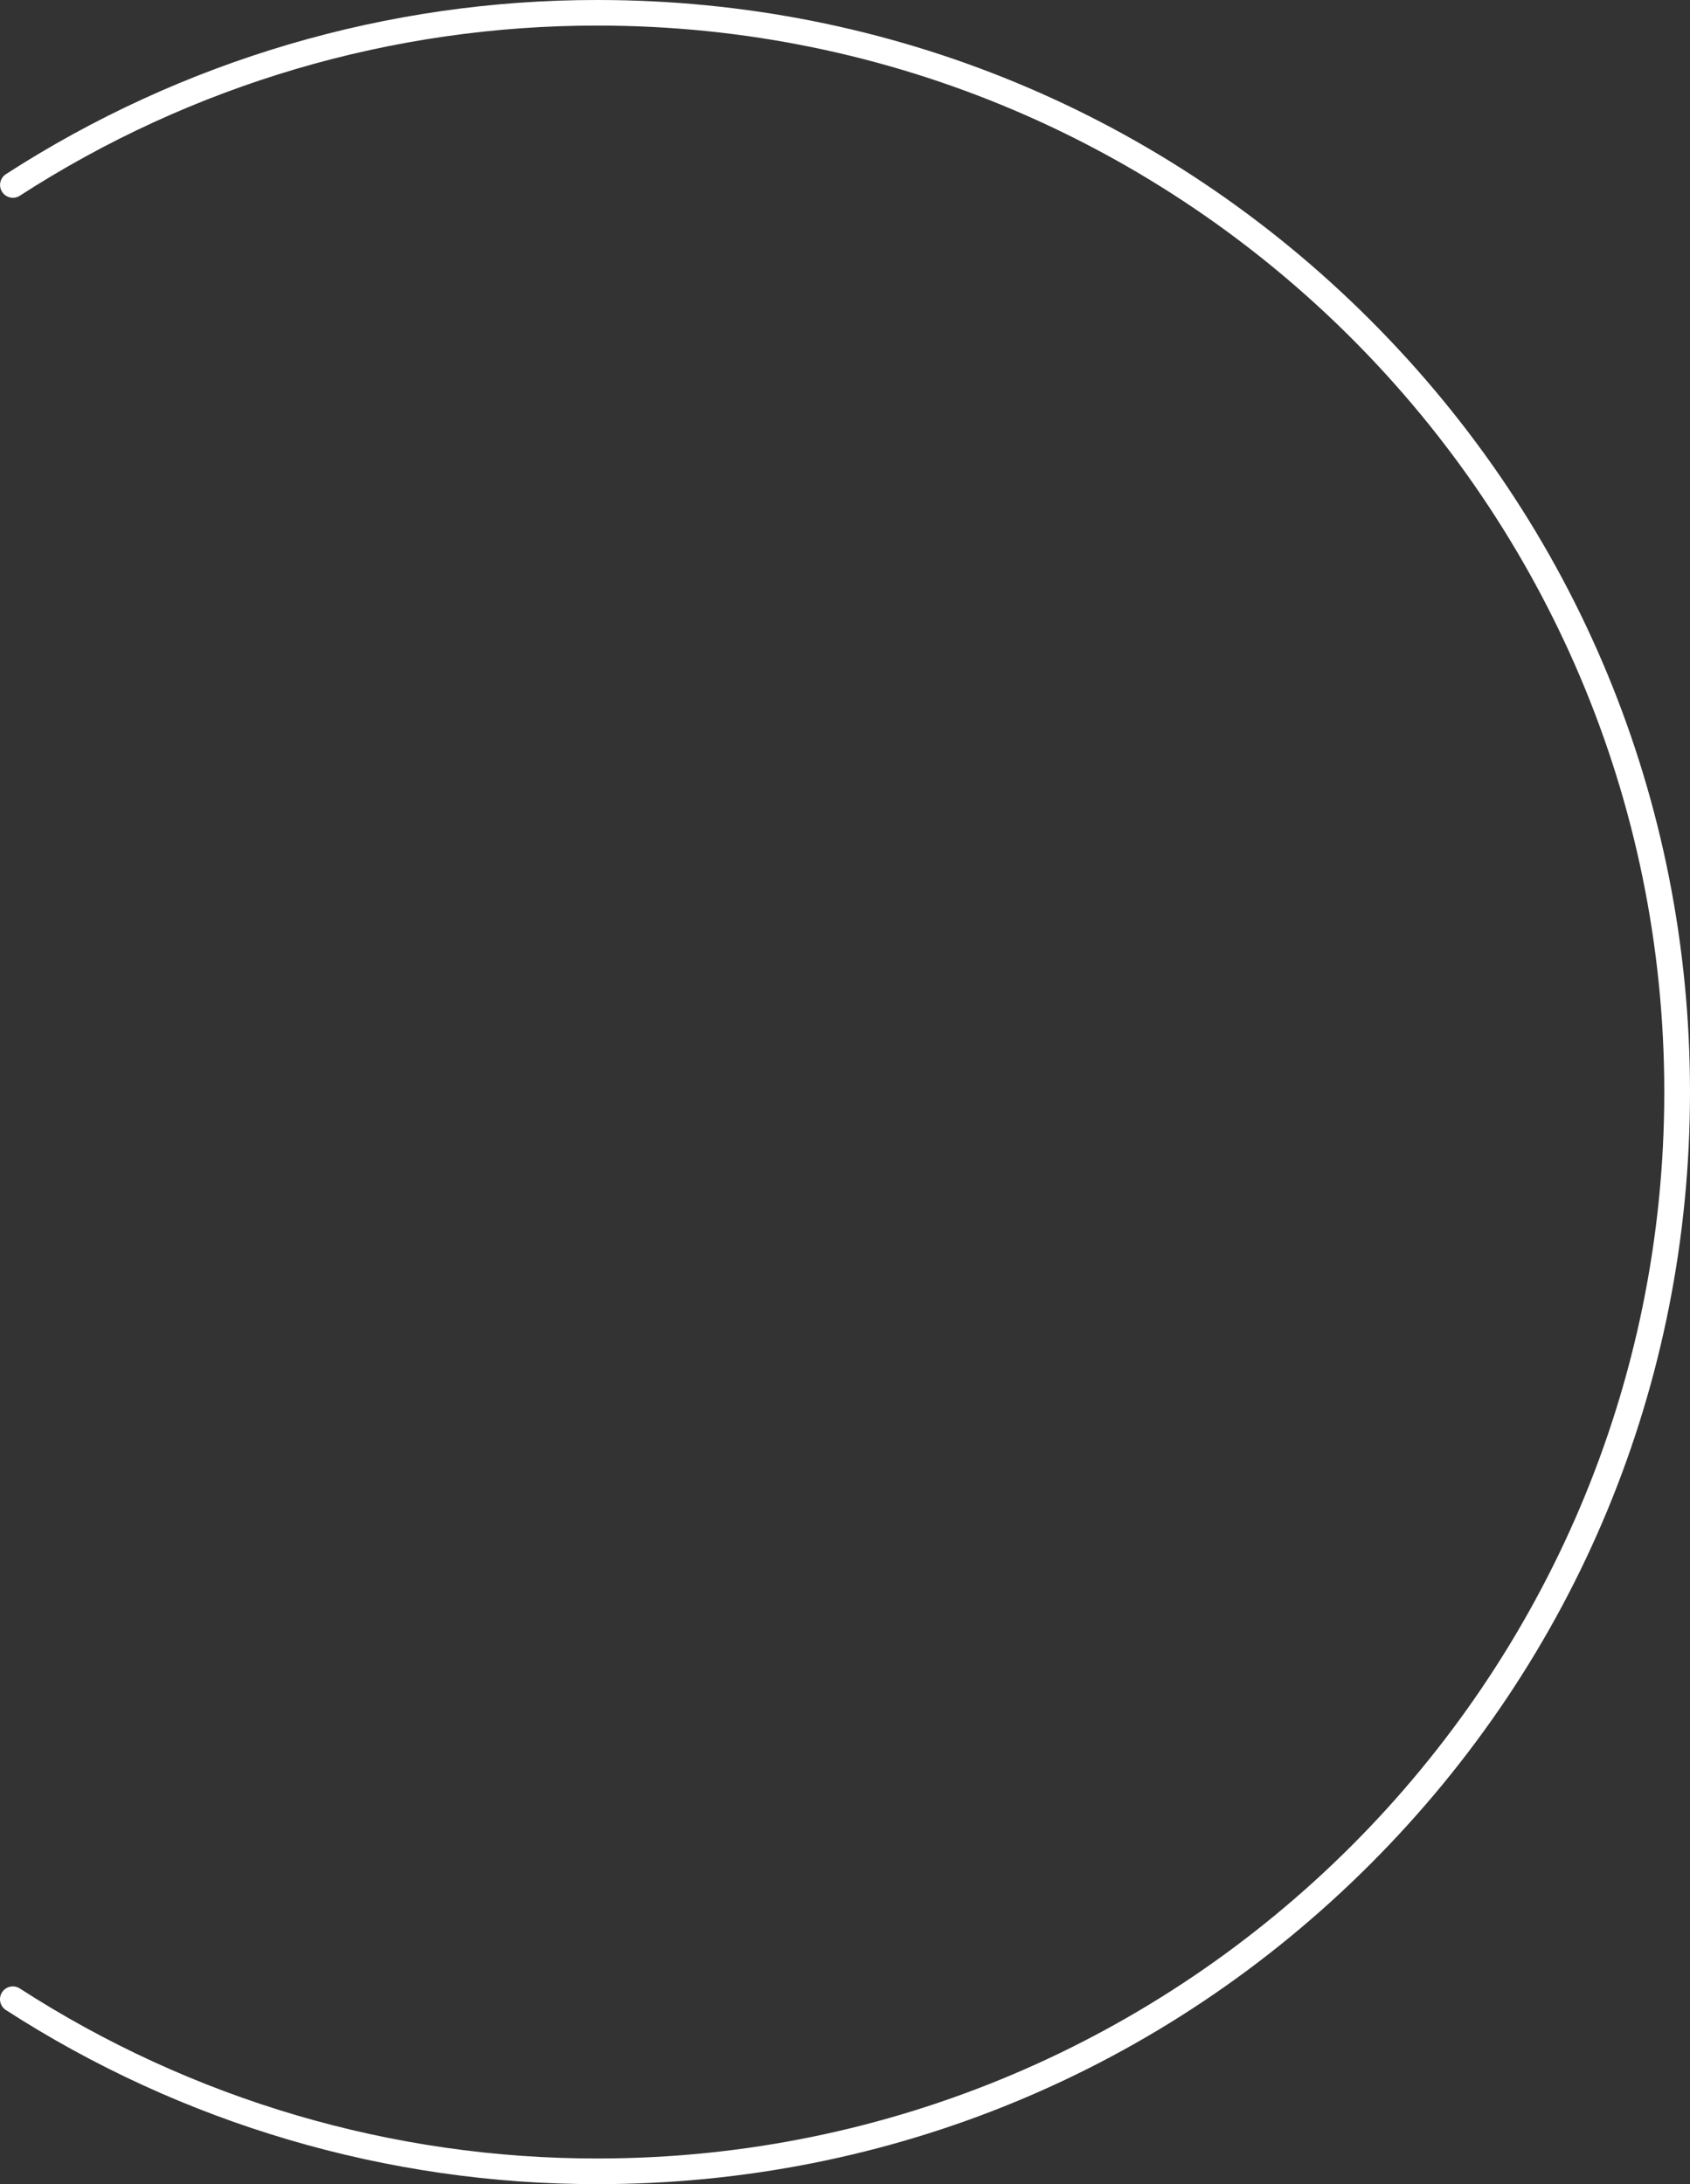 <?xml version="1.0" encoding="utf-8"?>
<svg width="360.528px" height="465.976px" viewBox="0 0 360.528 465.976" version="1.1" xmlns:xlink="http://www.w3.org/1999/xlink" xmlns="http://www.w3.org/2000/svg">
  <rect x="0" y="0" width="360.528" height="465.976" fill="#333333" stroke="none"/>
  <path d="M127.521 465.976C82.698 466.03 38.818 453.112 1.175 428.779C0.592 428.373 0.189 427.757 0.052 427.06C-0.086 426.363 0.053 425.64 0.439 425.043C0.824 424.447 1.427 424.024 2.118 423.863C2.81 423.702 3.538 423.816 4.147 424.181C40.903 447.943 83.752 460.557 127.521 460.501C252.967 460.501 355.041 358.437 355.041 232.981C355.041 107.526 252.976 5.458 127.521 5.458C83.754 5.41 40.91 18.032 4.16 41.801C3.551 42.166 2.823 42.281 2.132 42.12C1.44 41.959 0.837 41.535 0.452 40.939C0.066 40.342 -0.073 39.619 0.065 38.922C0.202 38.226 0.605 37.609 1.188 37.204C38.828 12.864 82.71 -0.057 127.534 0C189.767 0 248.277 24.235 292.285 68.243C336.293 112.251 360.528 170.761 360.528 232.994C360.528 295.228 336.293 353.741 292.285 397.746C248.277 441.75 189.754 465.976 127.521 465.976L127.521 465.976Z" id="Forme" fill="#FFFFFF" stroke="none" />
</svg>
